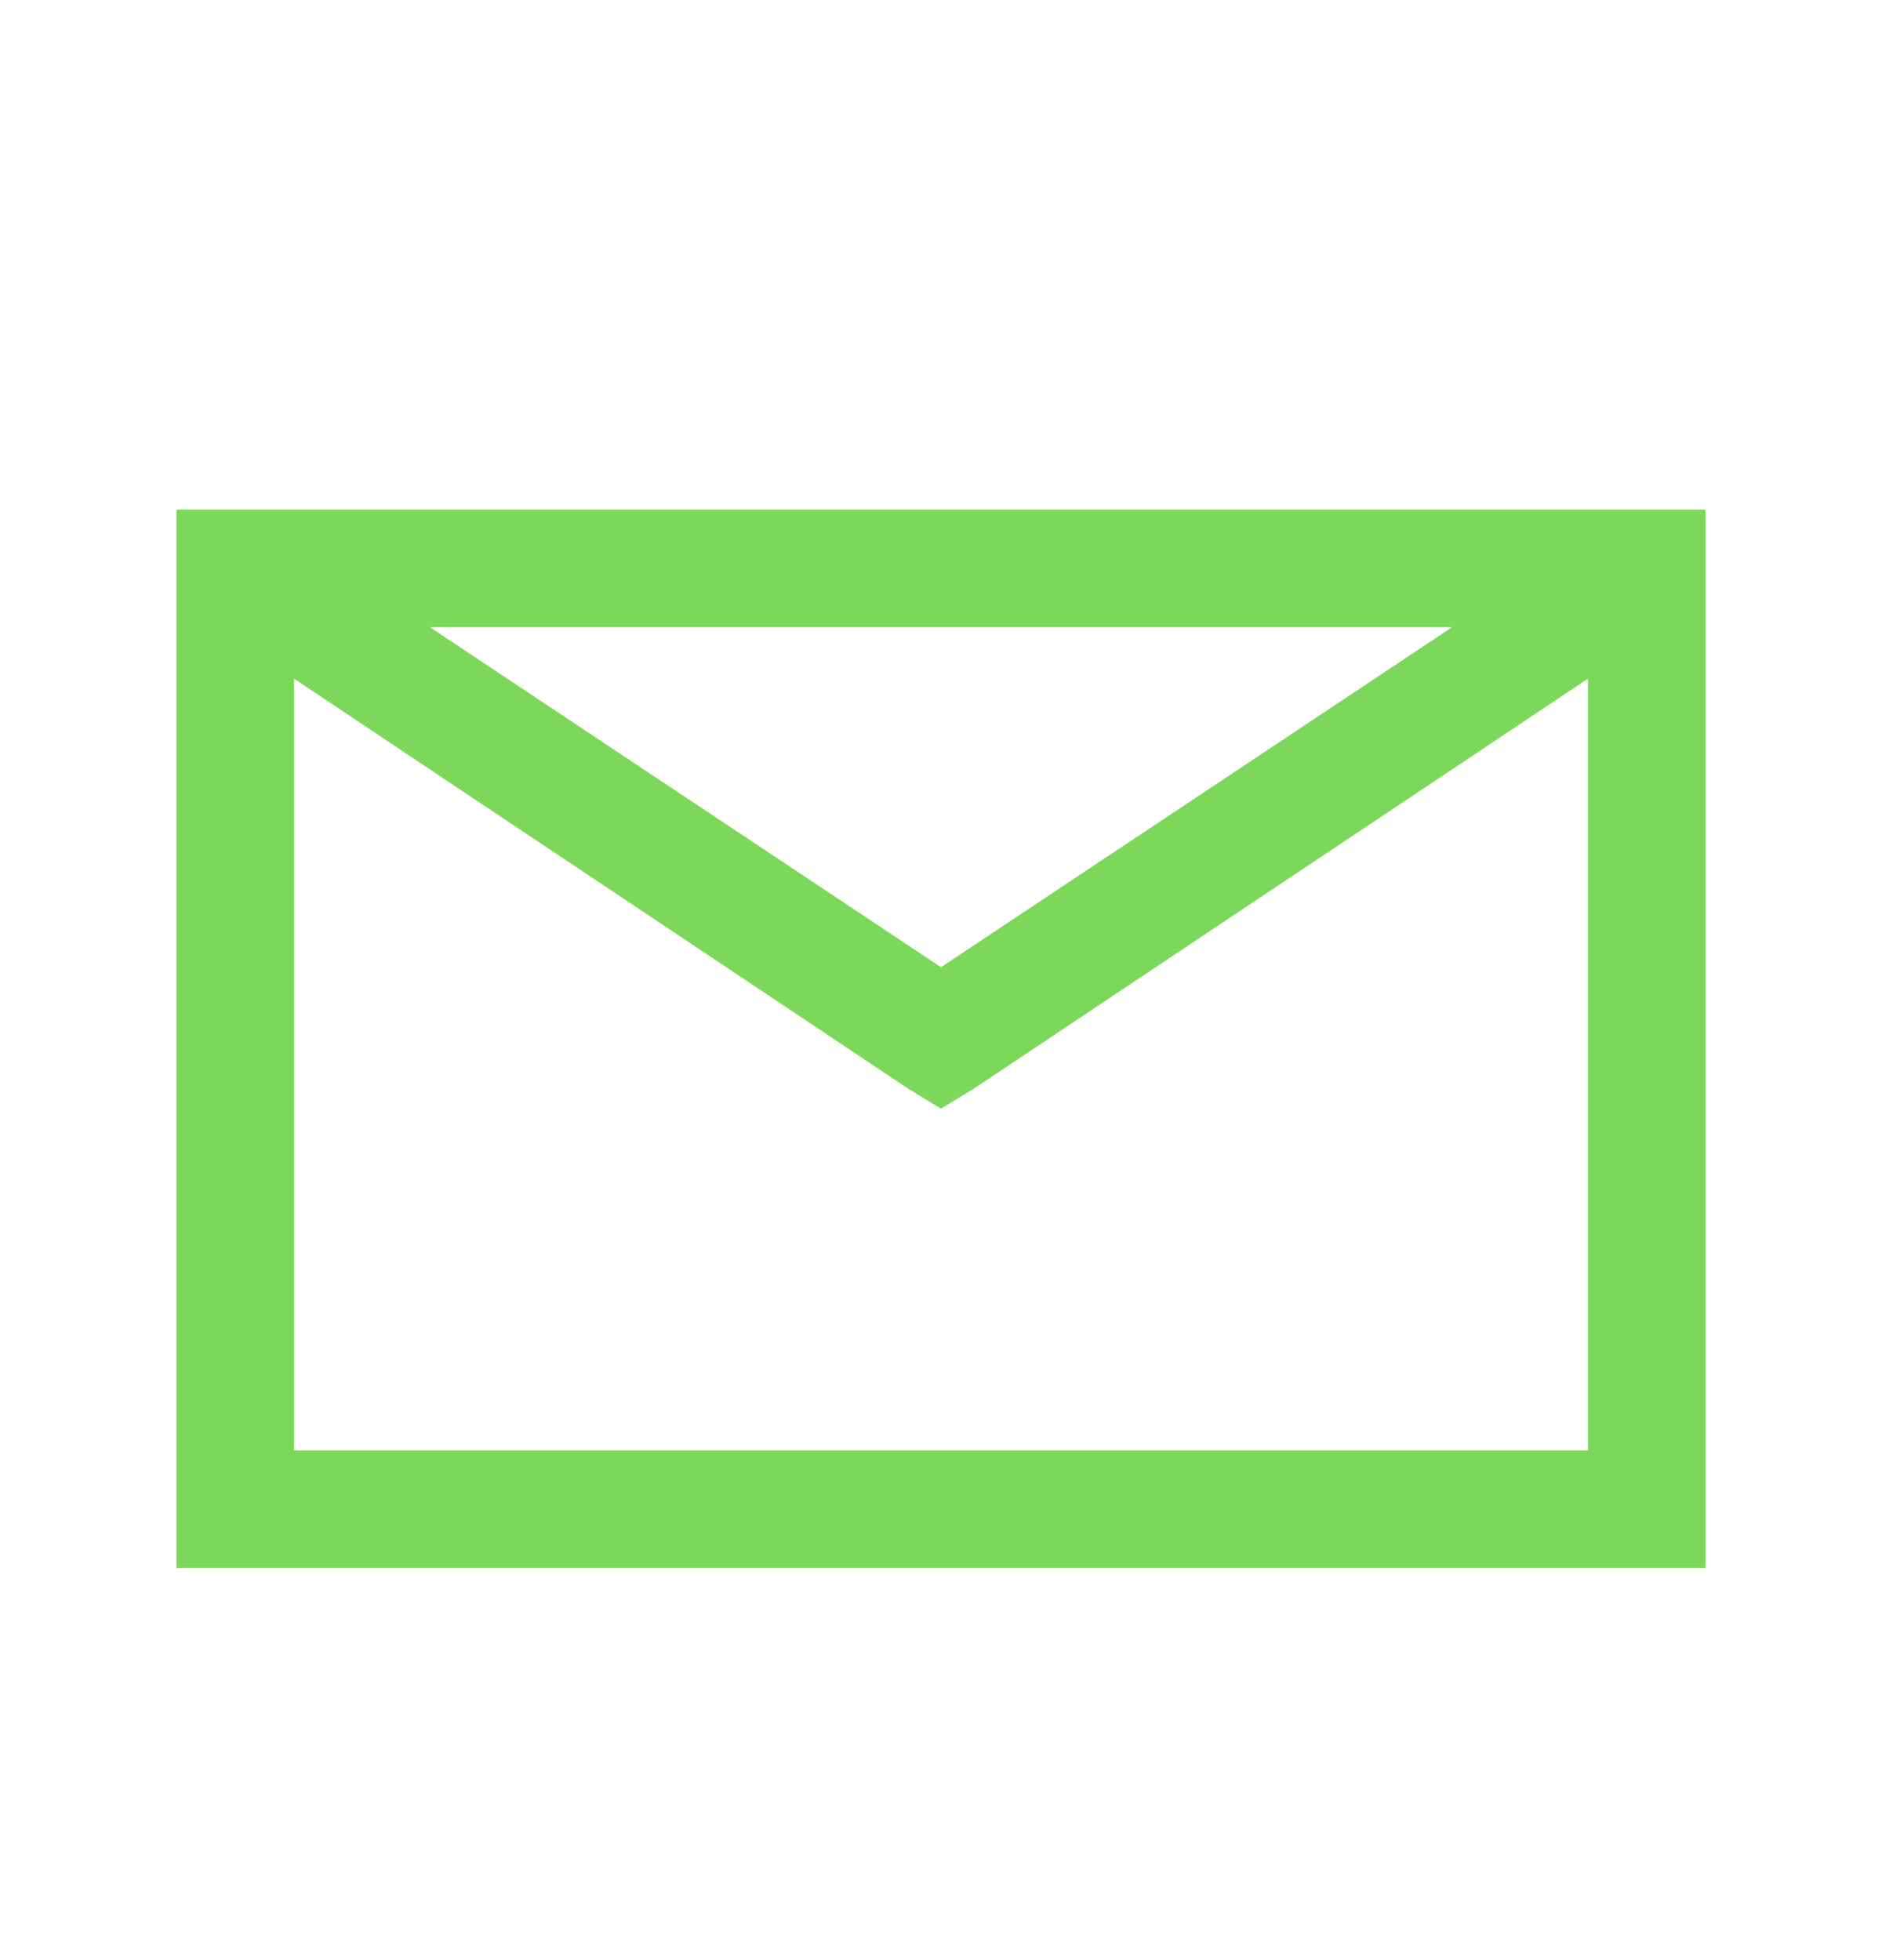 <svg width="24" height="25" viewBox="0 0 24 25" fill="none" xmlns="http://www.w3.org/2000/svg">
<g id="envelope-solid">
<path id="Vector" d="M2.25 6.5V20H21.75V6.5H2.25ZM5.484 8H18.516L12 12.336L5.484 8ZM3.75 8.656L11.578 13.883L12 14.141L12.422 13.883L20.25 8.656V18.5H3.75V8.656Z" fill="#7CD85A"/>
</g>
</svg>
